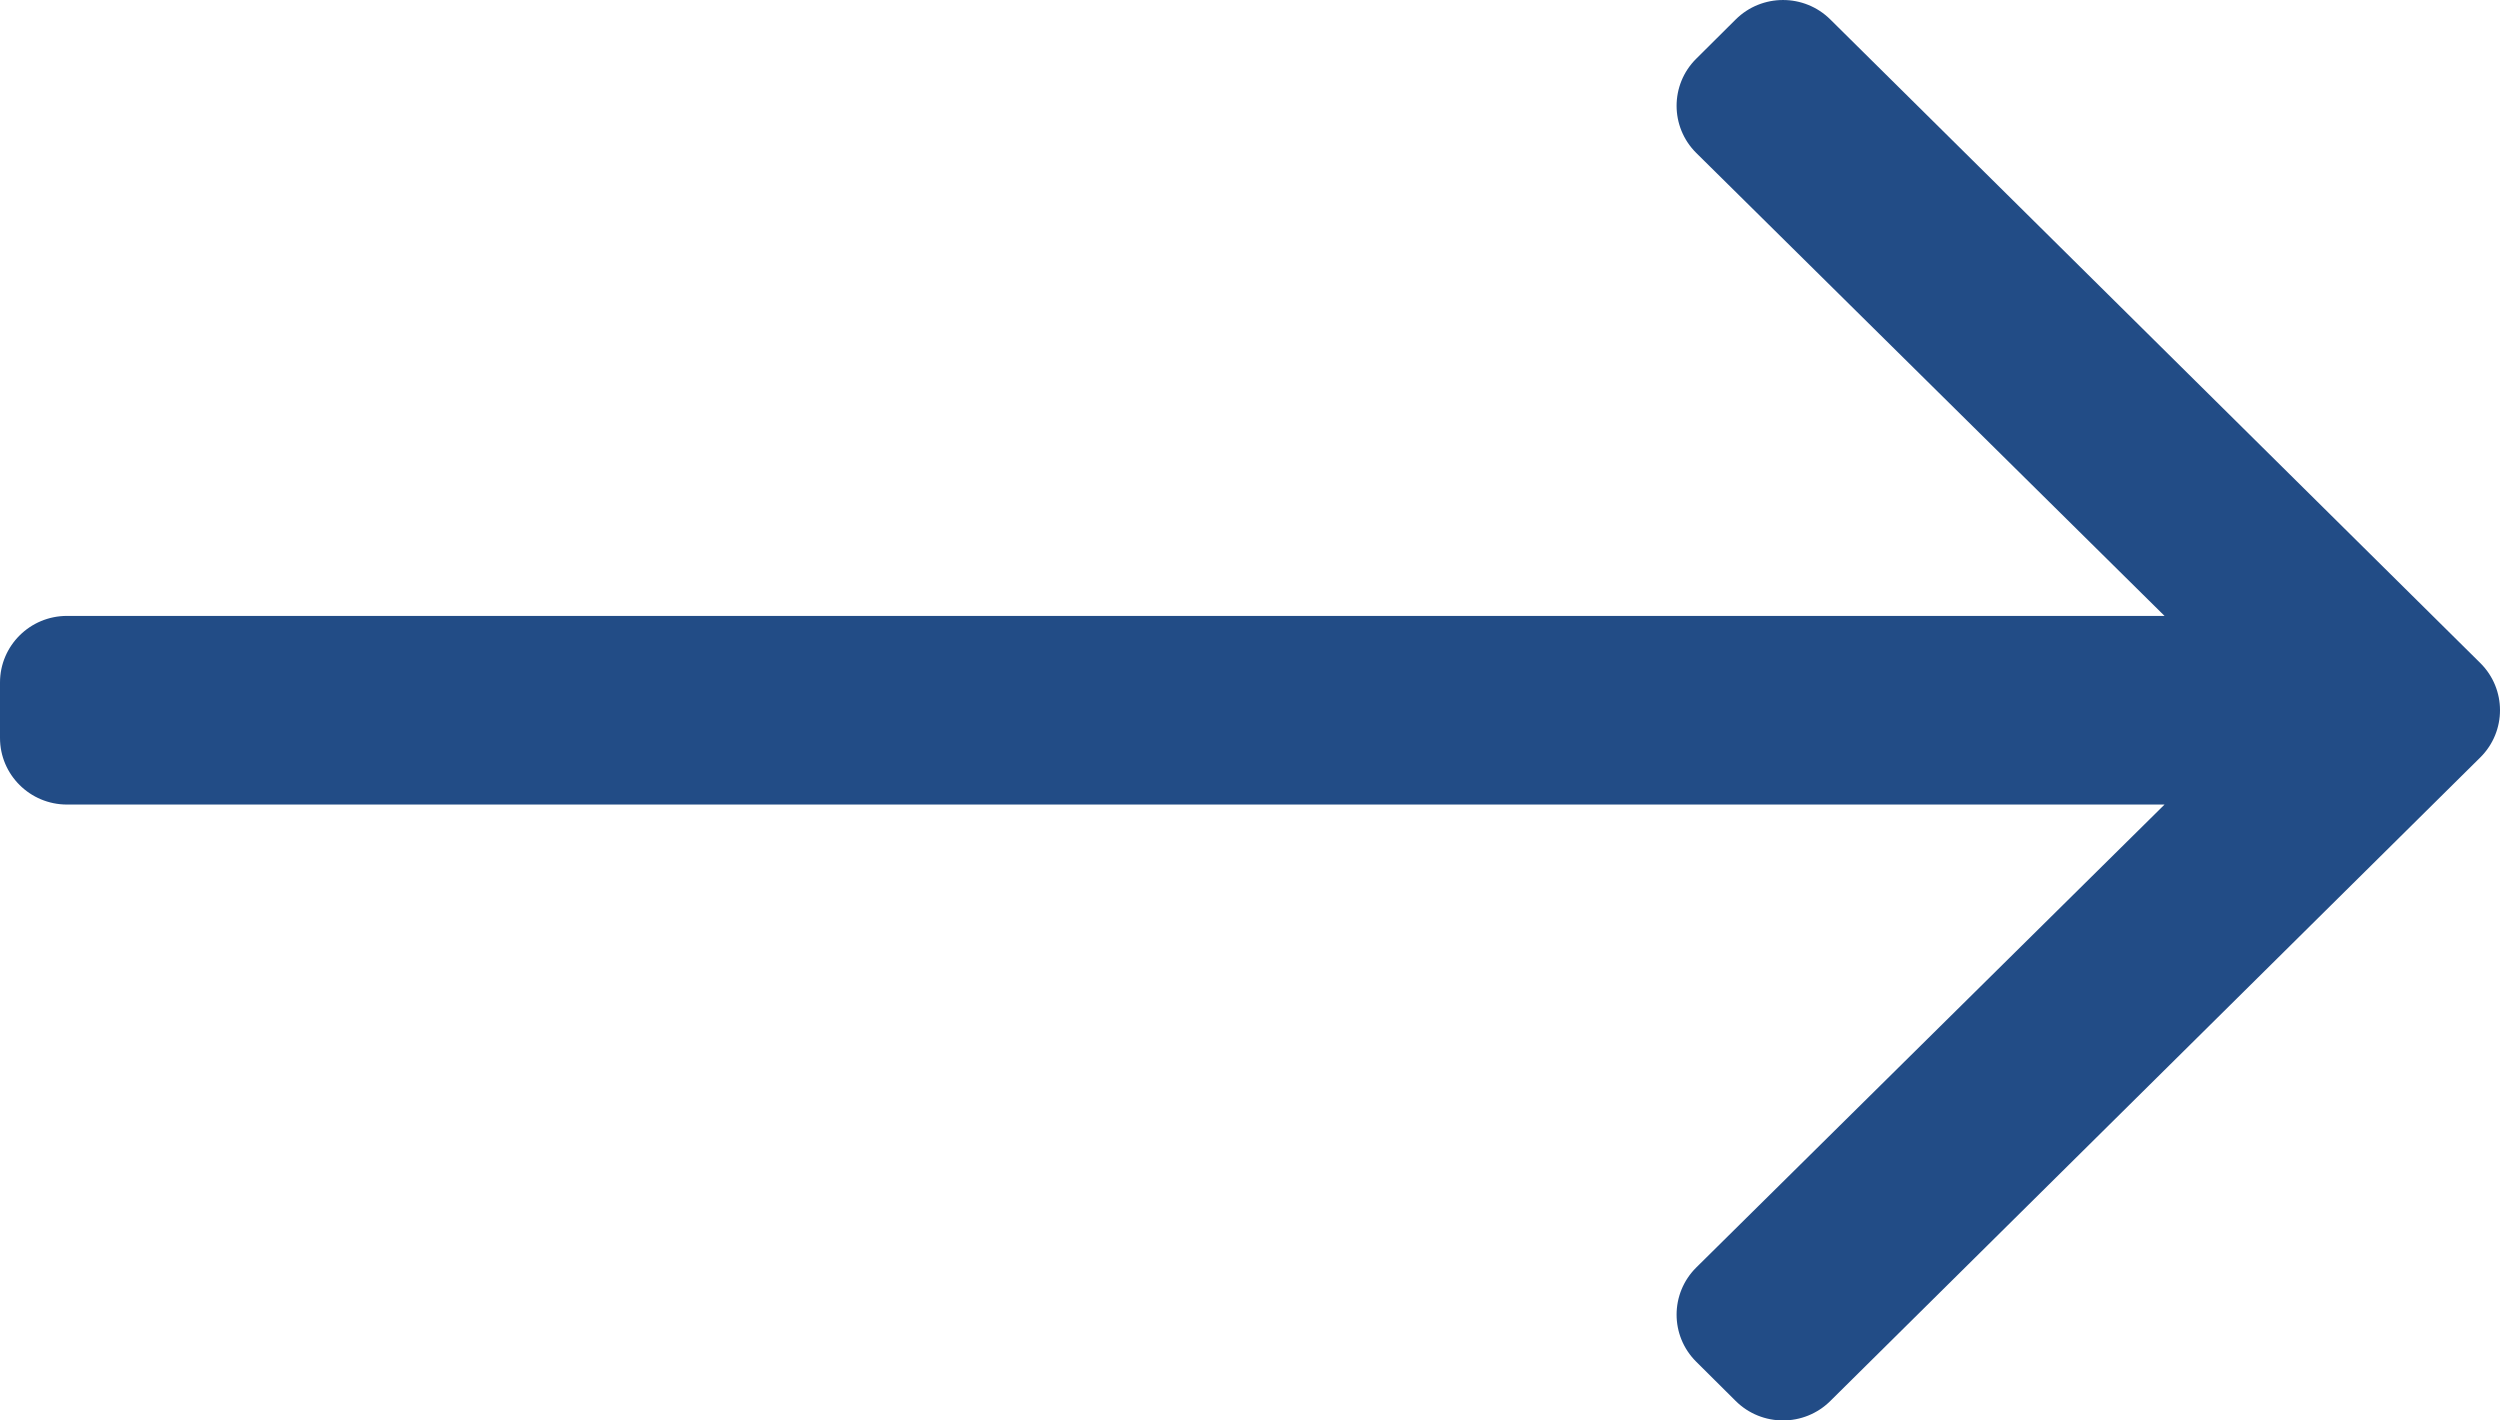 <?xml version="1.0" encoding="UTF-8"?>
<svg width="44px" height="25px" viewBox="0 0 44 25" version="1.1" xmlns="http://www.w3.org/2000/svg" xmlns:xlink="http://www.w3.org/1999/xlink">
    <title>long-arrow-right-light</title>
    <g id="Page-1" stroke="none" stroke-width="1" fill="none" fill-rule="evenodd">
        <g id="WebDesk" transform="translate(-1556, -4031)" fill="#224C86" fill-rule="nonzero">
            <g id="long-arrow-right-light" transform="translate(1556, 4031)">
                <path d="M30.548,0.343 L29.853,1.034 C29.393,1.491 29.393,2.233 29.853,2.691 L38.096,10.84 L1.179,10.84 C0.528,10.84 0,11.365 0,12.012 L0,12.988 C0,13.635 0.528,14.16 1.179,14.16 L38.096,14.16 L29.853,22.309 C29.393,22.767 29.393,23.509 29.853,23.966 L30.548,24.657 C31.008,25.114 31.754,25.114 32.214,24.657 L43.655,13.329 C44.115,12.871 44.115,12.129 43.655,11.671 L32.214,0.343 C31.754,-0.114 31.008,-0.114 30.548,0.343 Z" id="Path"></path>
            </g>
        </g>
    </g>
</svg>